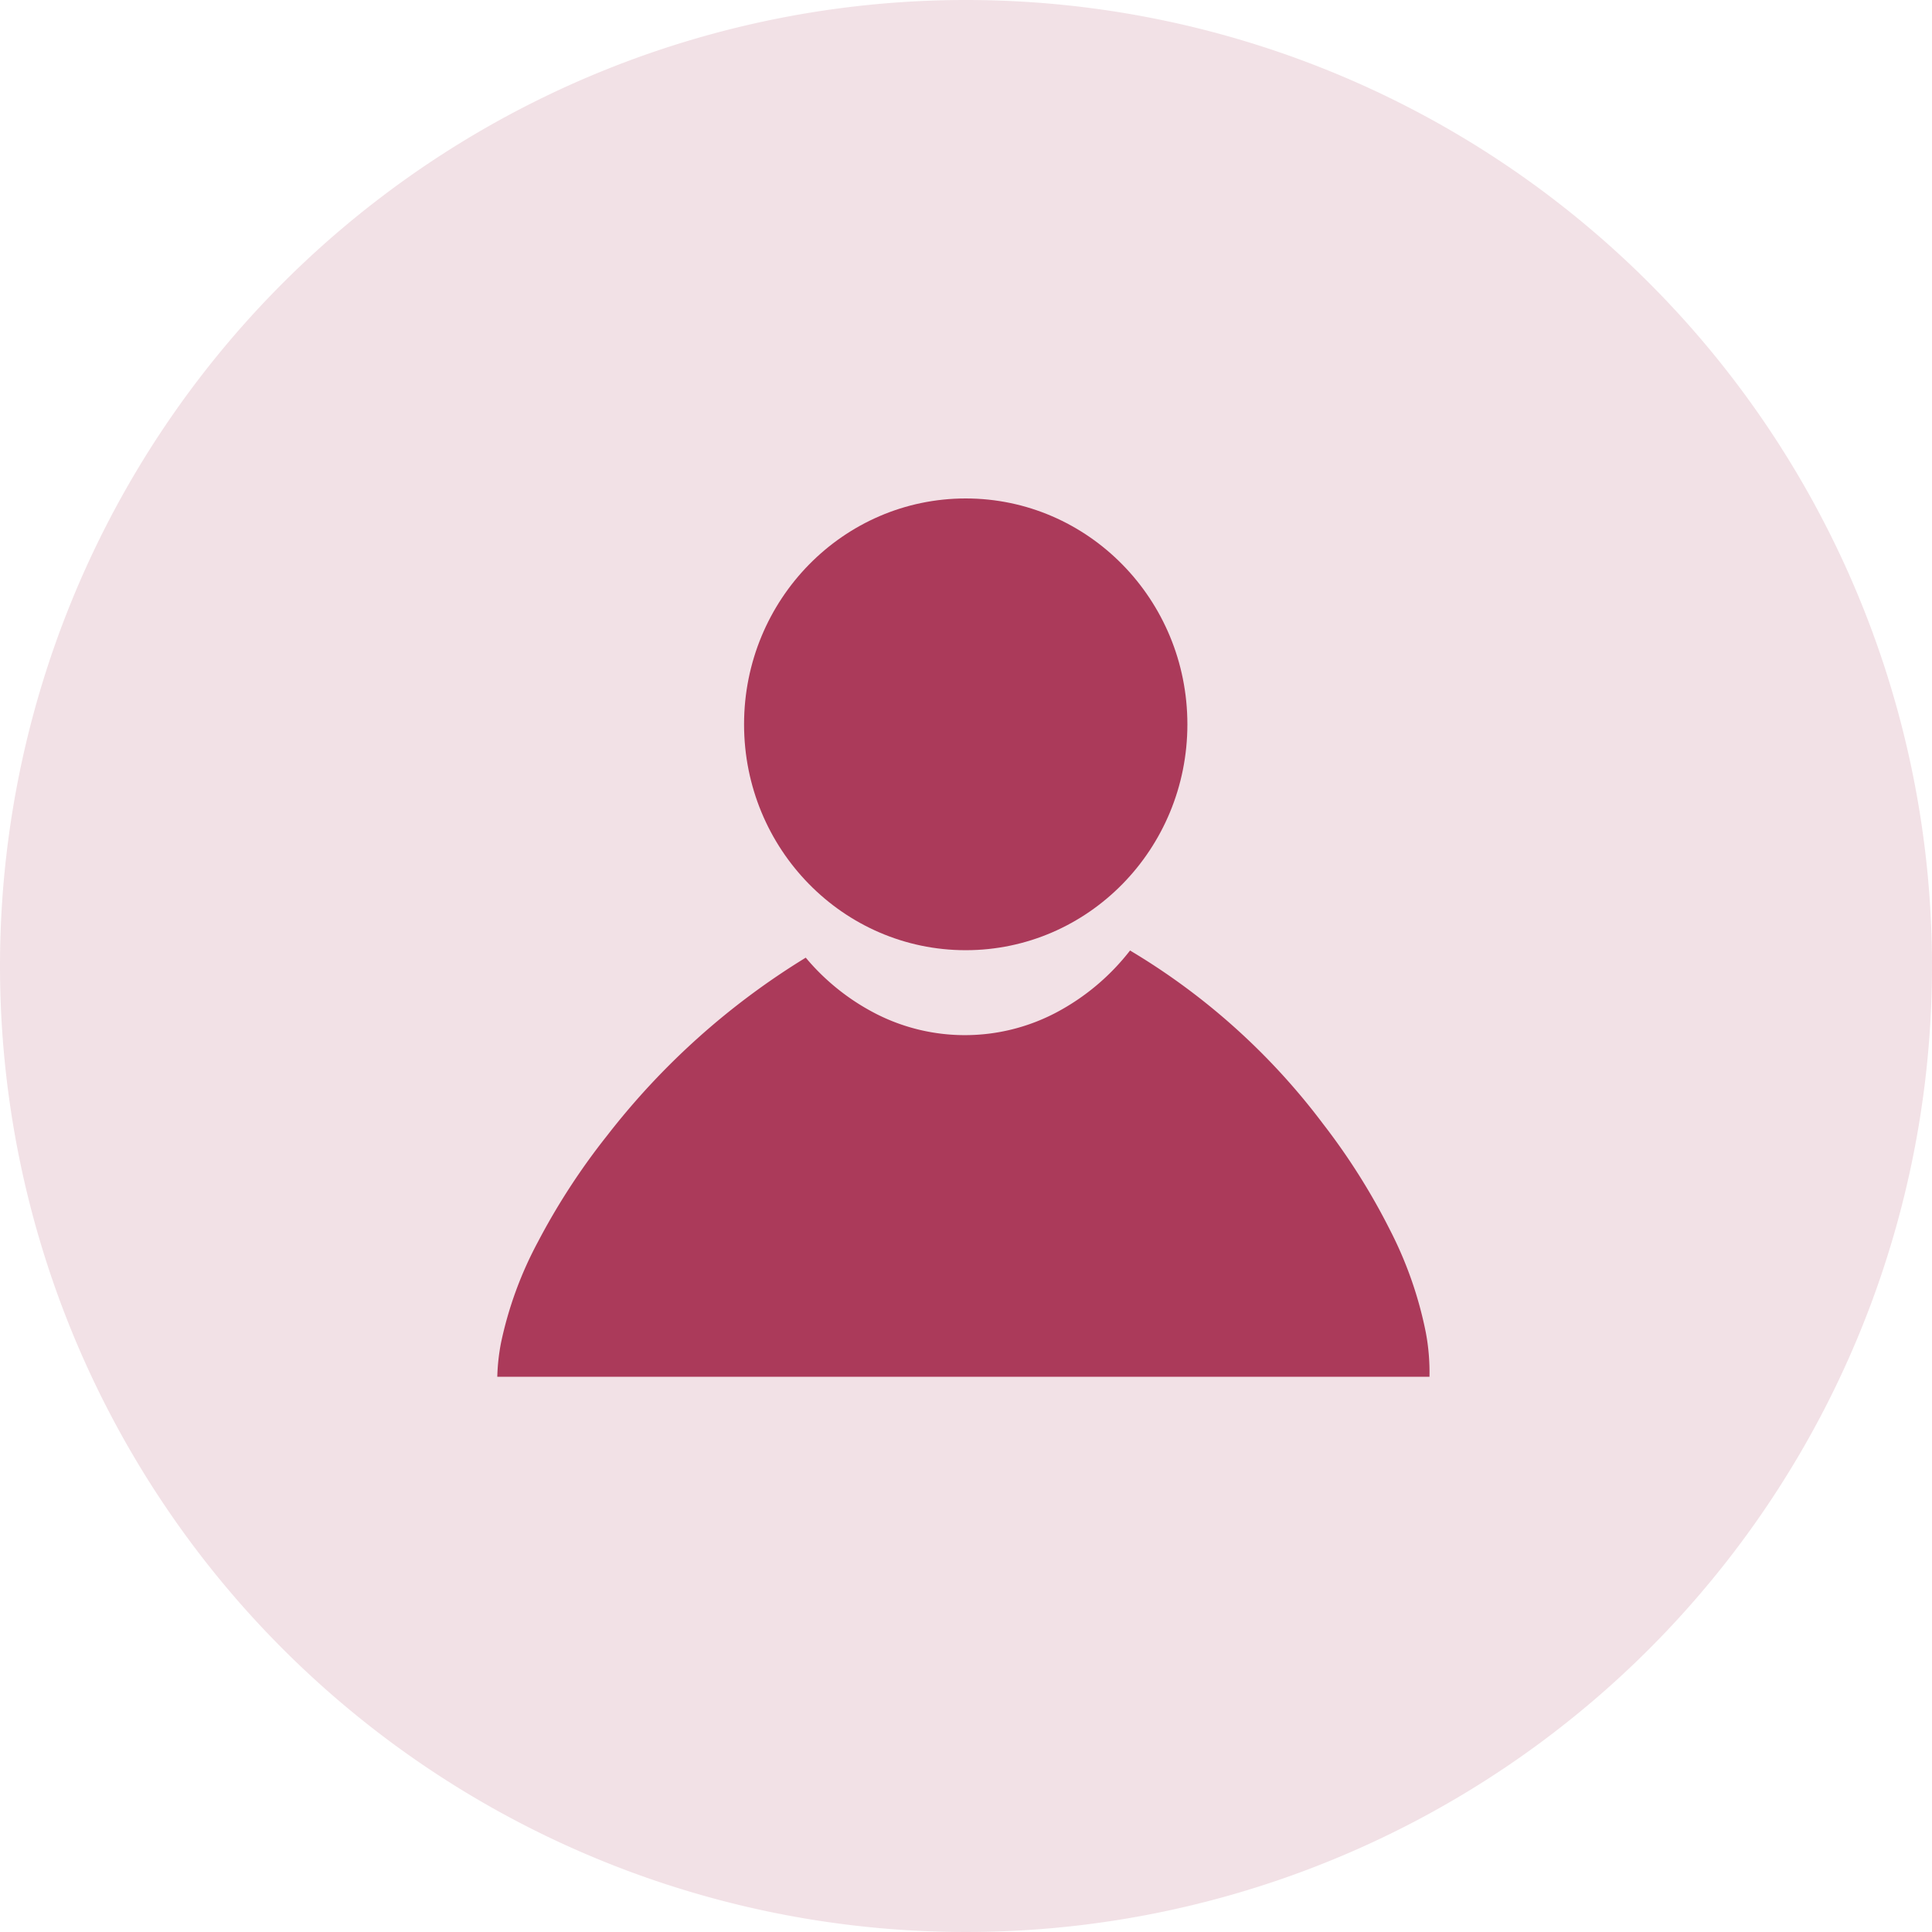 <svg id="Group-3052" xmlns="http://www.w3.org/2000/svg" width="56" height="56" viewBox="0 0 56 56">
  <path id="Path_72" data-name="Path 72" d="M28,0A28,28,0,1,1,0,28,28,28,0,0,1,28,0Z" fill="rgba(171,58,90,0.15)"/>
  <g id="user-icon" transform="translate(-223.087 -290.552)">
    <ellipse id="Ellipse_8" data-name="Ellipse 8" cx="6.425" cy="6.547" rx="6.425" ry="6.547" transform="translate(244.654 305)" fill="#ab3a5a"/>
    <path id="Path_72-2" data-name="Path 72" d="M27.02,12.356H0a5.986,5.986,0,0,1,.107-.979A10.935,10.935,0,0,1,1.18,8.442,19.512,19.512,0,0,1,3.187,5.36,21.442,21.442,0,0,1,8.941.207a6.552,6.552,0,0,0,2.074,1.646,5.658,5.658,0,0,0,2.541.6,5.667,5.667,0,0,0,2.654-.66A6.638,6.638,0,0,0,18.341,0a19.432,19.432,0,0,1,5.593,5.023A18.913,18.913,0,0,1,25.875,8.1a11.315,11.315,0,0,1,1.039,2.972,6.22,6.22,0,0,1,.106,1.283Z" transform="translate(237.501 318.103)" fill="#ab3a5a"/>
  </g>
</svg>

